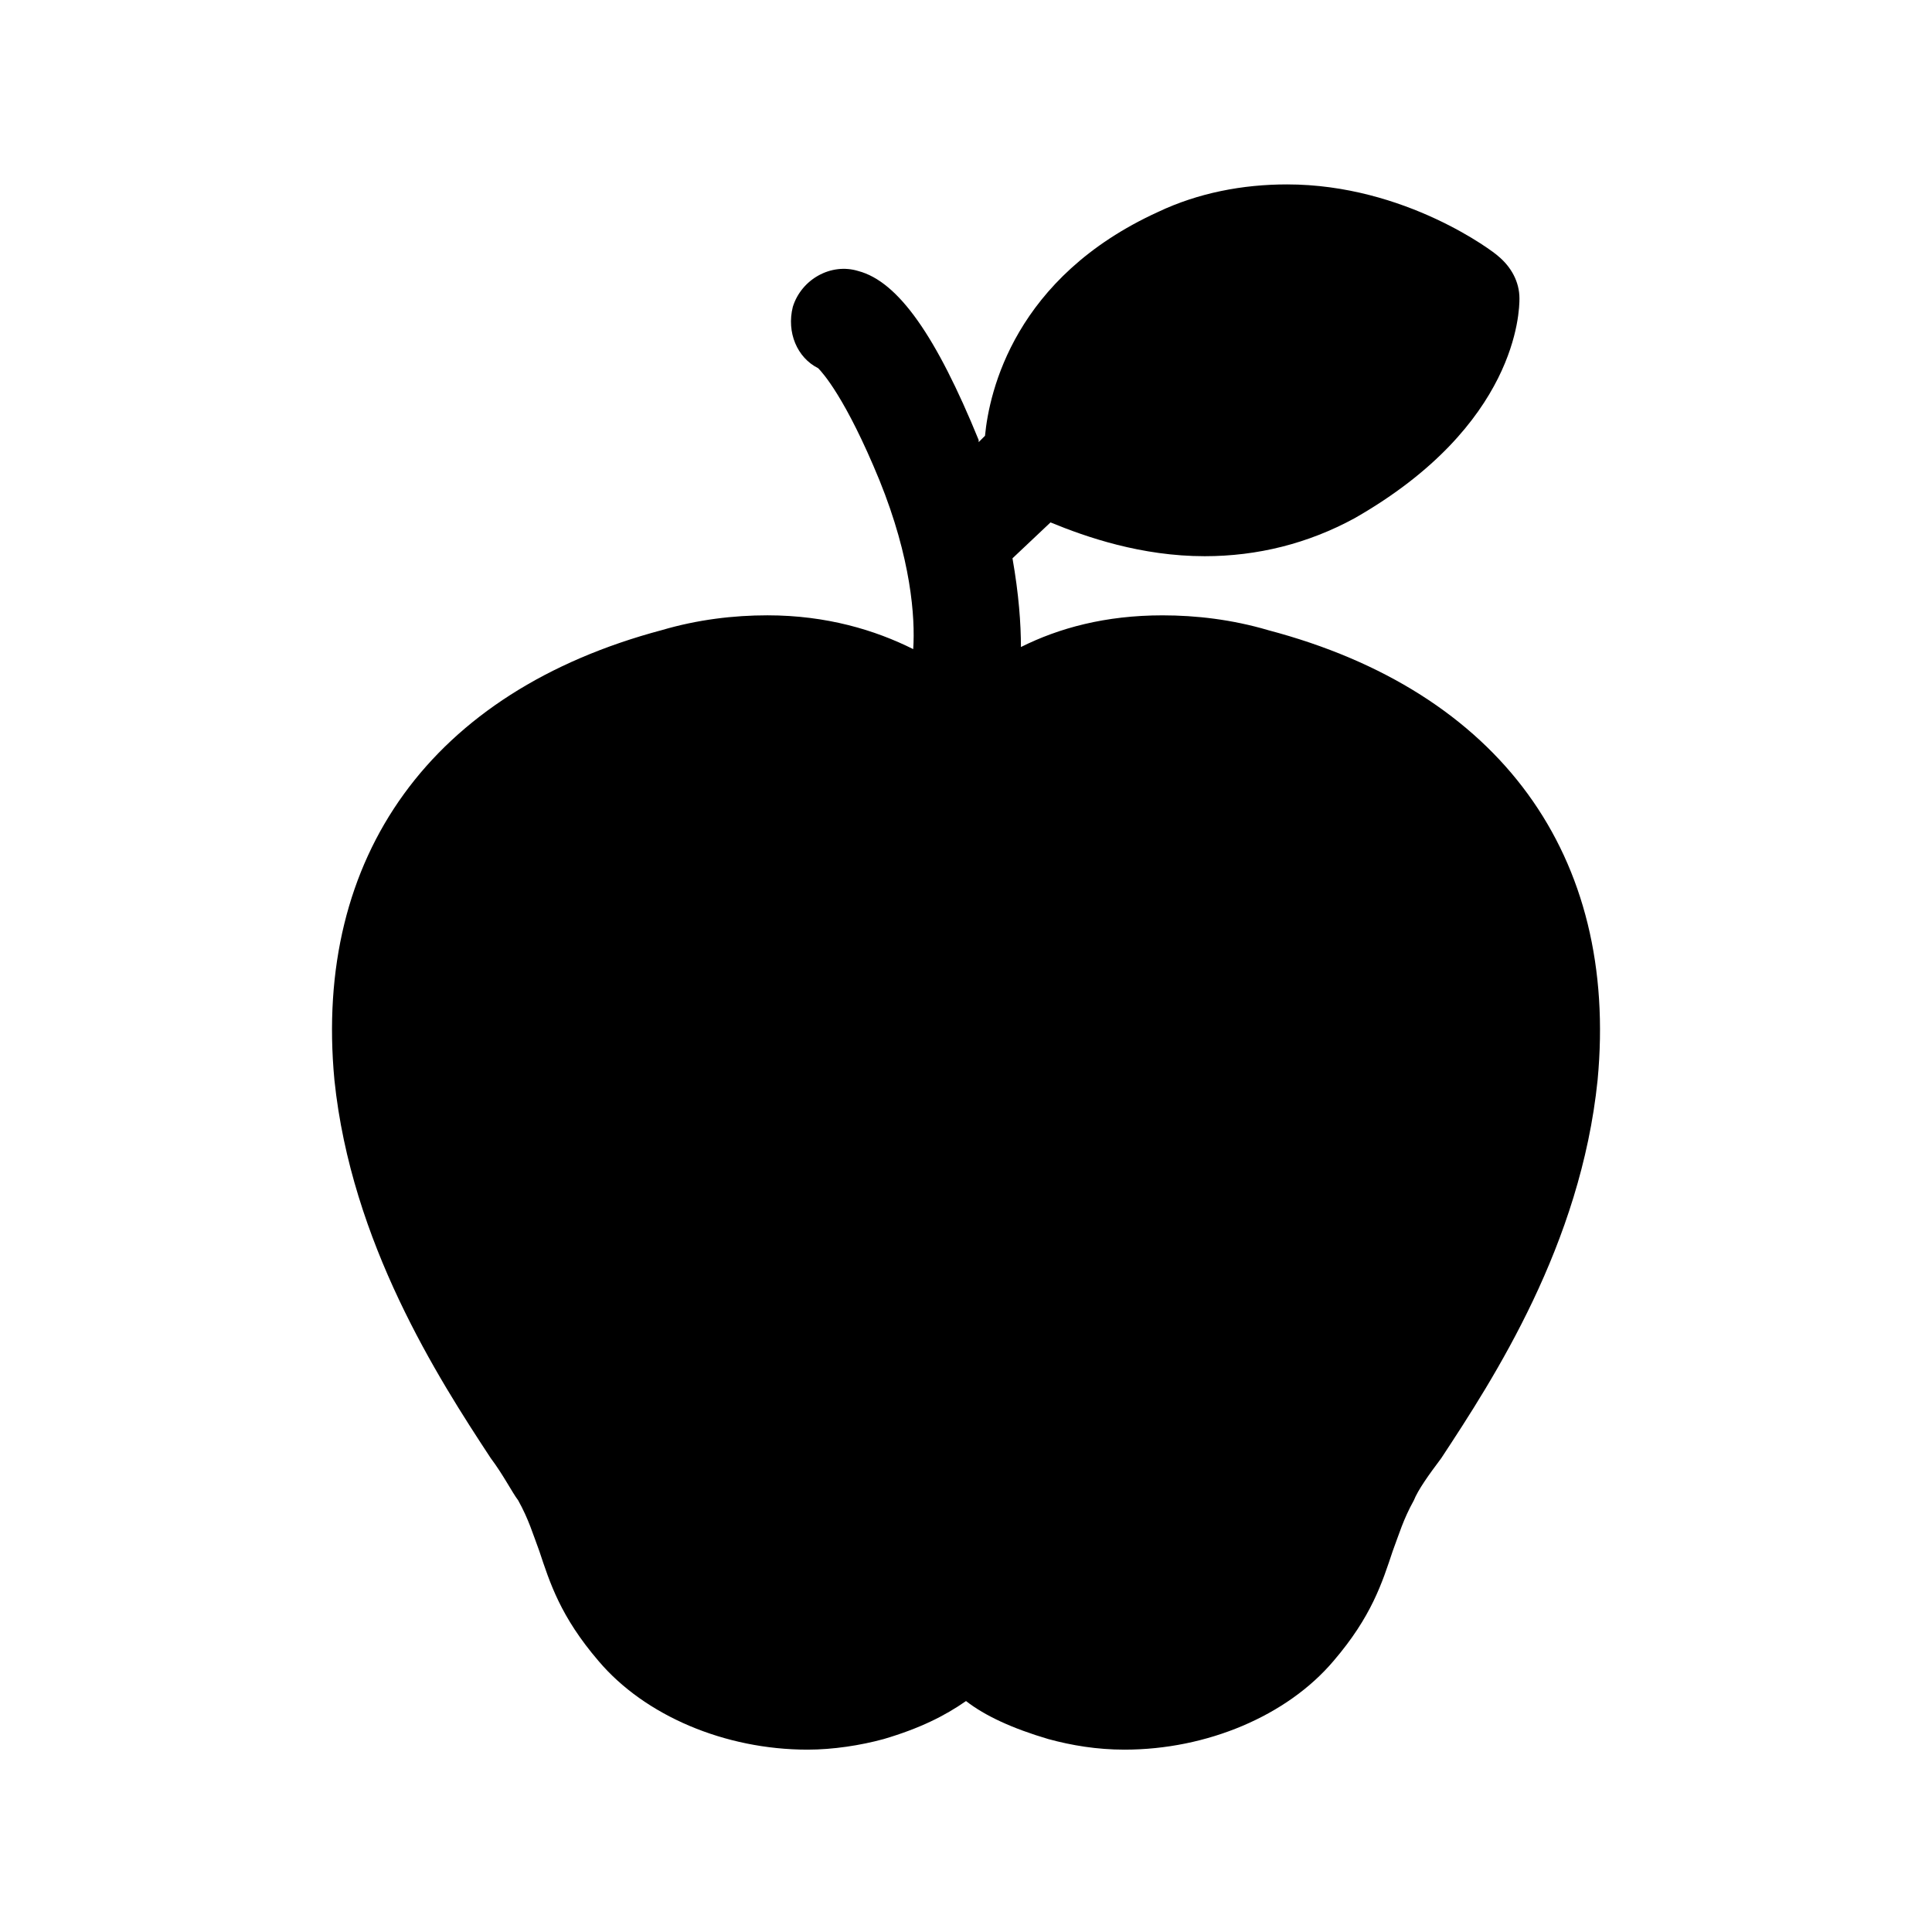 <?xml version="1.0" encoding="UTF-8"?>
<!-- Uploaded to: SVG Repo, www.svgrepo.com, Generator: SVG Repo Mixer Tools -->
<svg fill="#000000" width="800px" height="800px" version="1.1" viewBox="144 144 512 512" xmlns="http://www.w3.org/2000/svg">
 <path d="m480.05 310.99c-9.516-2.801-19.031-3.918-27.988-3.918-15.113 0-27.43 3.359-37.504 8.398 0-6.156-0.559-13.996-2.238-23.512l10.078-9.516c9.516 3.918 24.07 8.957 40.863 8.957 13.996 0 27.43-3.359 39.746-10.078 43.105-24.629 43.664-54.859 43.664-58.219 0-4.477-2.238-8.398-5.598-11.195-1.125-1.121-24.637-19.035-55.984-19.035-11.754 0-23.512 2.238-34.148 7.277-38.066 17.352-44.781 47.582-45.902 59.336l-1.68 1.68v-0.559c-11.195-27.43-21.273-41.984-31.906-44.781-7.277-2.238-15.113 2.238-17.352 9.516-1.68 6.719 1.121 13.434 6.719 16.234 1.121 1.121 7.277 7.836 16.234 29.668 8.398 20.711 9.516 36.387 8.957 44.781-10.078-5.039-22.953-8.957-38.625-8.957-8.957 0-18.473 1.121-27.988 3.918-61.023 16.238-92.371 59.902-86.773 119.24 4.477 43.105 27.43 78.93 41.426 100.2 3.359 4.477 5.598 8.957 7.277 11.195 2.801 5.039 3.918 8.957 5.598 13.434 2.801 8.398 5.598 17.352 15.676 29.109 12.316 14.555 33.586 23.512 55.418 23.512 6.719 0 13.996-1.121 20.152-2.801 9.516-2.801 16.234-6.156 21.832-10.078 5.039 3.918 12.316 7.277 21.832 10.078 6.156 1.68 12.875 2.801 20.152 2.801 21.832 0 43.105-8.957 55.418-23.512 10.078-11.754 12.875-20.711 15.676-29.109 1.68-4.477 2.801-8.398 5.598-13.434 1.121-2.801 3.918-6.719 7.277-11.195 13.996-21.273 36.945-56.539 41.426-100.2 5.594-59.336-25.754-103-87.332-119.23z"/>
</svg>